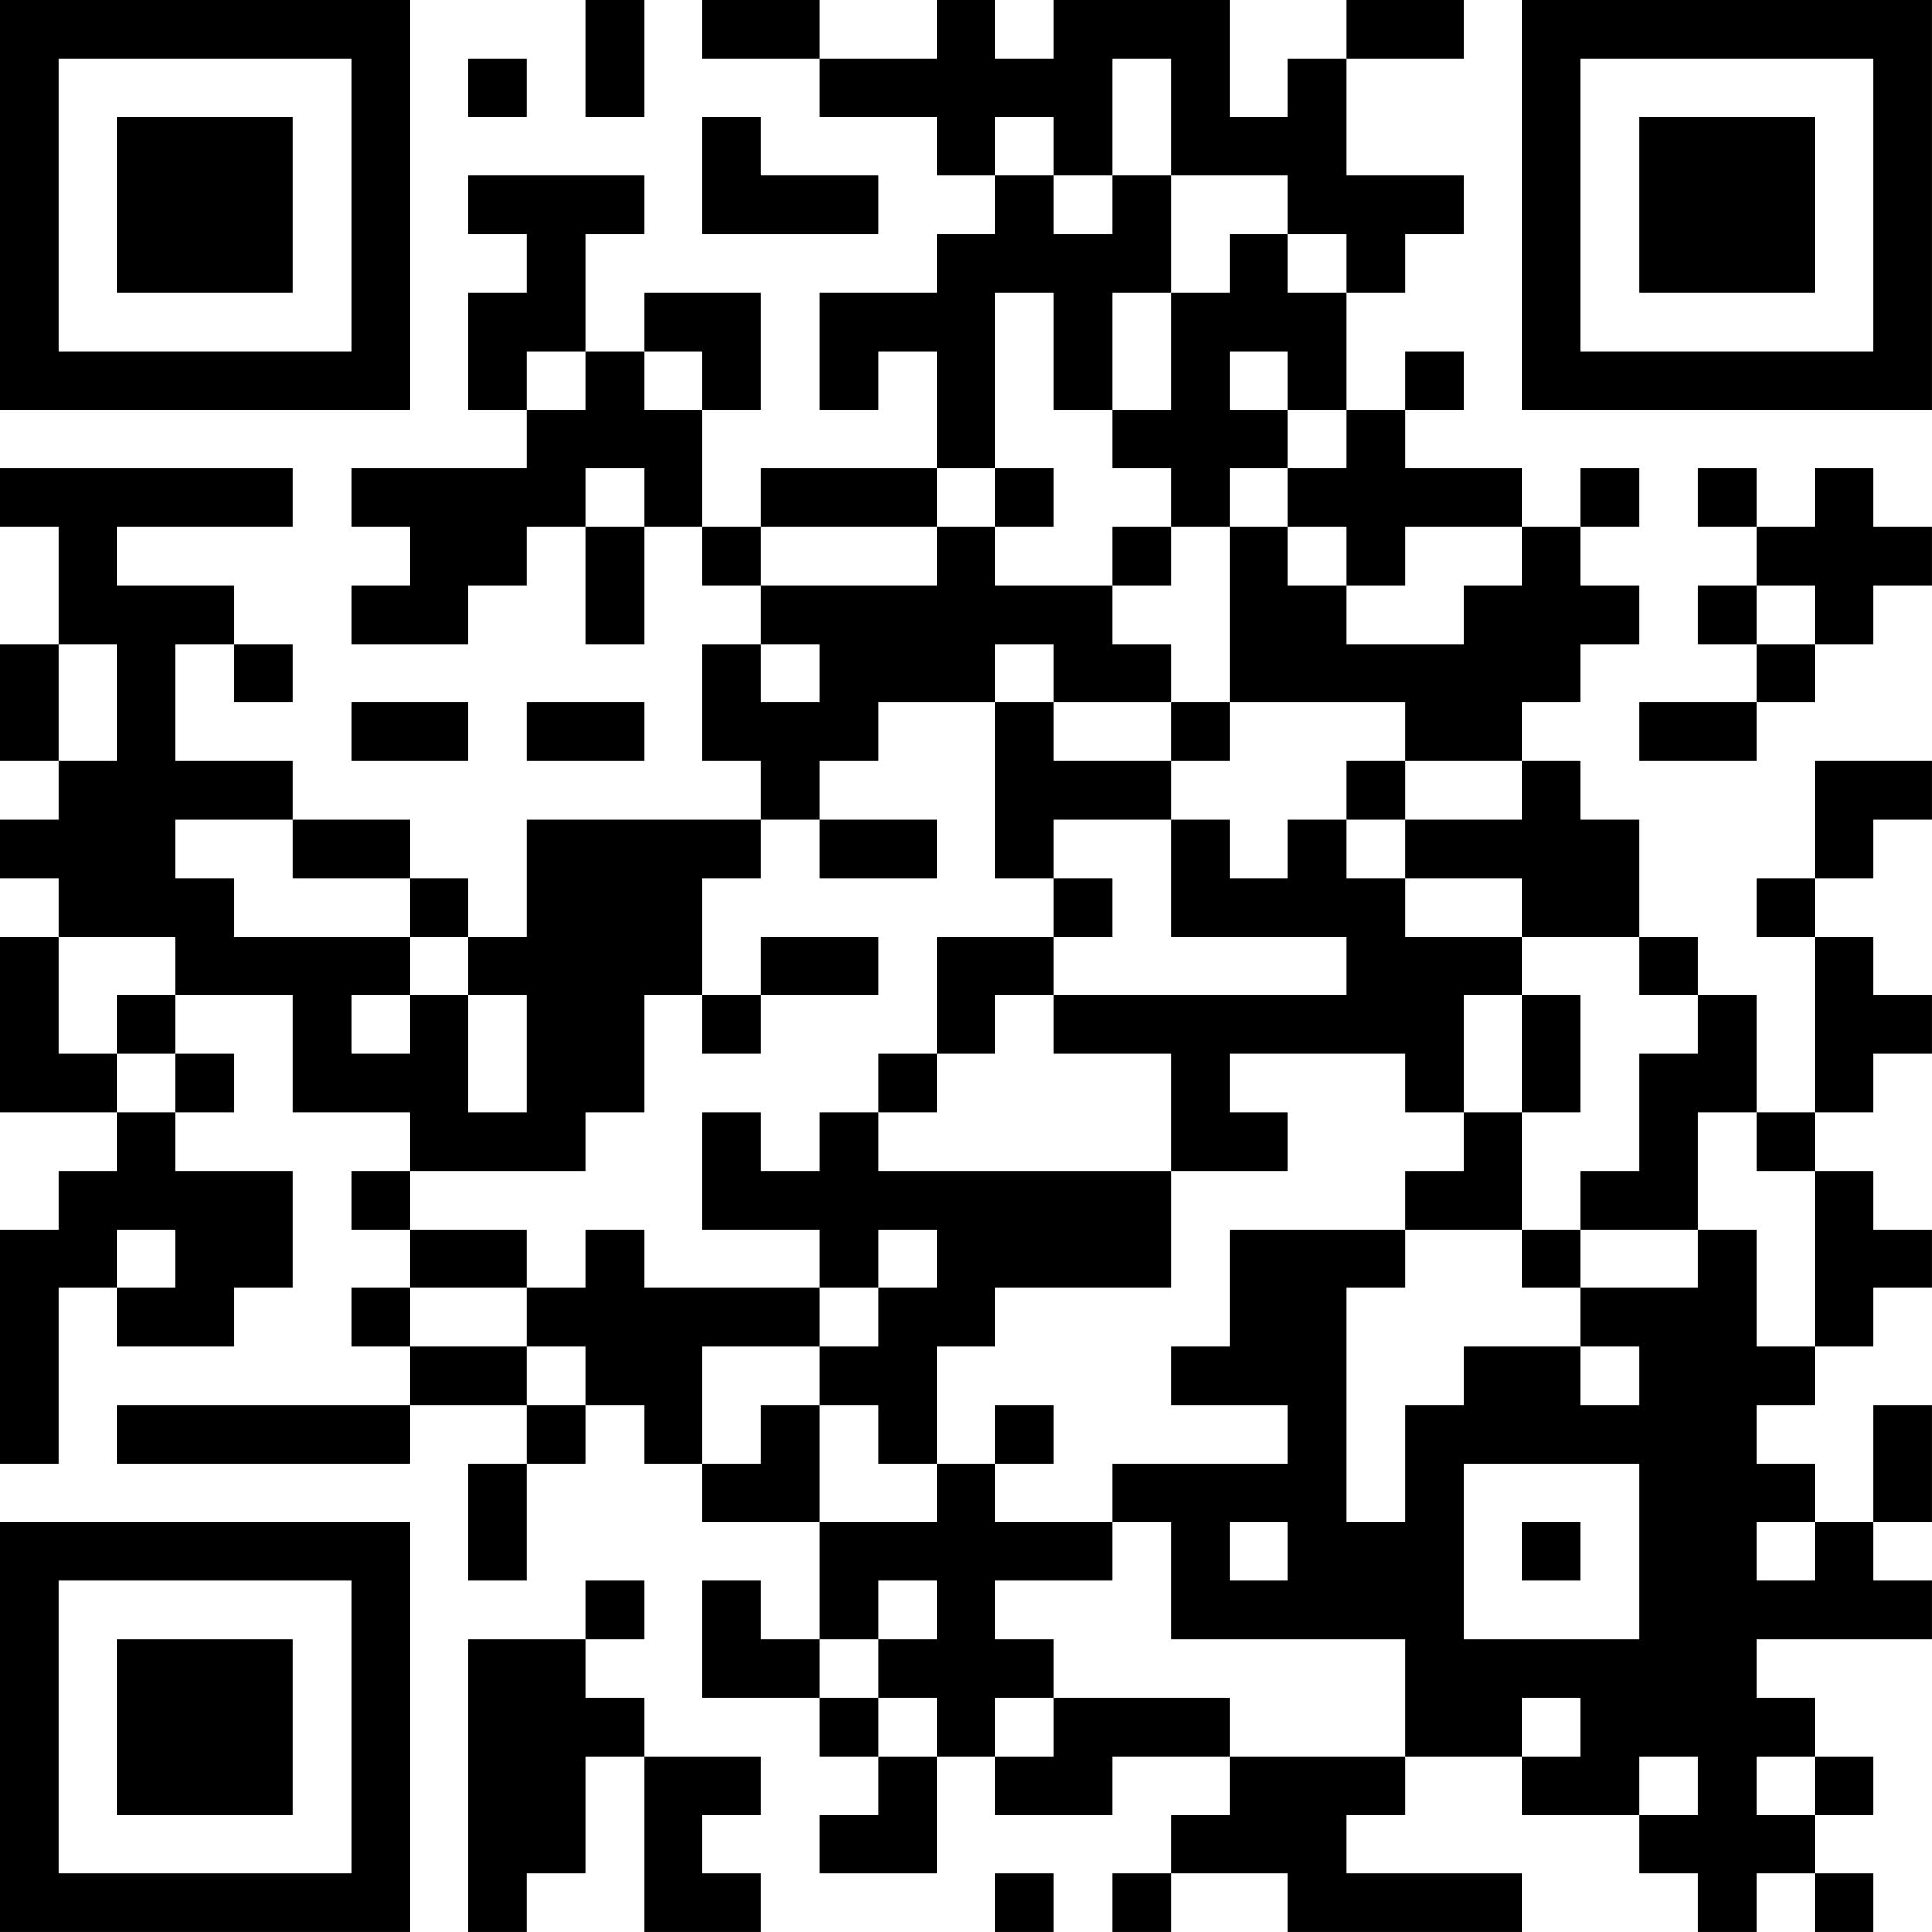 <?xml version="1.0" encoding="UTF-8"?>
<svg xmlns="http://www.w3.org/2000/svg" version="1.1" width="400" height="400" viewBox="0 0 400 400"><rect x="0" y="0" width="400" height="400" fill="#ffffff"/><g transform="scale(12.121)"><g transform="translate(0,0)"><path fill-rule="evenodd" d="M10 0L10 2L11 2L11 0ZM12 0L12 1L14 1L14 2L16 2L16 3L17 3L17 4L16 4L16 5L14 5L14 7L15 7L15 6L16 6L16 8L13 8L13 9L12 9L12 7L13 7L13 5L11 5L11 6L10 6L10 4L11 4L11 3L8 3L8 4L9 4L9 5L8 5L8 7L9 7L9 8L6 8L6 9L7 9L7 10L6 10L6 11L8 11L8 10L9 10L9 9L10 9L10 11L11 11L11 9L12 9L12 10L13 10L13 11L12 11L12 13L13 13L13 14L9 14L9 16L8 16L8 15L7 15L7 14L5 14L5 13L3 13L3 11L4 11L4 12L5 12L5 11L4 11L4 10L2 10L2 9L5 9L5 8L0 8L0 9L1 9L1 11L0 11L0 13L1 13L1 14L0 14L0 15L1 15L1 16L0 16L0 19L2 19L2 20L1 20L1 21L0 21L0 25L1 25L1 22L2 22L2 23L4 23L4 22L5 22L5 20L3 20L3 19L4 19L4 18L3 18L3 17L5 17L5 19L7 19L7 20L6 20L6 21L7 21L7 22L6 22L6 23L7 23L7 24L2 24L2 25L7 25L7 24L9 24L9 25L8 25L8 27L9 27L9 25L10 25L10 24L11 24L11 25L12 25L12 26L14 26L14 28L13 28L13 27L12 27L12 29L14 29L14 30L15 30L15 31L14 31L14 32L16 32L16 30L17 30L17 31L19 31L19 30L21 30L21 31L20 31L20 32L19 32L19 33L20 33L20 32L22 32L22 33L26 33L26 32L23 32L23 31L24 31L24 30L26 30L26 31L28 31L28 32L29 32L29 33L30 33L30 32L31 32L31 33L32 33L32 32L31 32L31 31L32 31L32 30L31 30L31 29L30 29L30 28L33 28L33 27L32 27L32 26L33 26L33 24L32 24L32 26L31 26L31 25L30 25L30 24L31 24L31 23L32 23L32 22L33 22L33 21L32 21L32 20L31 20L31 19L32 19L32 18L33 18L33 17L32 17L32 16L31 16L31 15L32 15L32 14L33 14L33 13L31 13L31 15L30 15L30 16L31 16L31 19L30 19L30 17L29 17L29 16L28 16L28 14L27 14L27 13L26 13L26 12L27 12L27 11L28 11L28 10L27 10L27 9L28 9L28 8L27 8L27 9L26 9L26 8L24 8L24 7L25 7L25 6L24 6L24 7L23 7L23 5L24 5L24 4L25 4L25 3L23 3L23 1L25 1L25 0L23 0L23 1L22 1L22 2L21 2L21 0L18 0L18 1L17 1L17 0L16 0L16 1L14 1L14 0ZM8 1L8 2L9 2L9 1ZM19 1L19 3L18 3L18 2L17 2L17 3L18 3L18 4L19 4L19 3L20 3L20 5L19 5L19 7L18 7L18 5L17 5L17 8L16 8L16 9L13 9L13 10L16 10L16 9L17 9L17 10L19 10L19 11L20 11L20 12L18 12L18 11L17 11L17 12L15 12L15 13L14 13L14 14L13 14L13 15L12 15L12 17L11 17L11 19L10 19L10 20L7 20L7 21L9 21L9 22L7 22L7 23L9 23L9 24L10 24L10 23L9 23L9 22L10 22L10 21L11 21L11 22L14 22L14 23L12 23L12 25L13 25L13 24L14 24L14 26L16 26L16 25L17 25L17 26L19 26L19 27L17 27L17 28L18 28L18 29L17 29L17 30L18 30L18 29L21 29L21 30L24 30L24 28L20 28L20 26L19 26L19 25L22 25L22 24L20 24L20 23L21 23L21 21L24 21L24 22L23 22L23 26L24 26L24 24L25 24L25 23L27 23L27 24L28 24L28 23L27 23L27 22L29 22L29 21L30 21L30 23L31 23L31 20L30 20L30 19L29 19L29 21L27 21L27 20L28 20L28 18L29 18L29 17L28 17L28 16L26 16L26 15L24 15L24 14L26 14L26 13L24 13L24 12L21 12L21 9L22 9L22 10L23 10L23 11L25 11L25 10L26 10L26 9L24 9L24 10L23 10L23 9L22 9L22 8L23 8L23 7L22 7L22 6L21 6L21 7L22 7L22 8L21 8L21 9L20 9L20 8L19 8L19 7L20 7L20 5L21 5L21 4L22 4L22 5L23 5L23 4L22 4L22 3L20 3L20 1ZM12 2L12 4L15 4L15 3L13 3L13 2ZM9 6L9 7L10 7L10 6ZM11 6L11 7L12 7L12 6ZM10 8L10 9L11 9L11 8ZM17 8L17 9L18 9L18 8ZM29 8L29 9L30 9L30 10L29 10L29 11L30 11L30 12L28 12L28 13L30 13L30 12L31 12L31 11L32 11L32 10L33 10L33 9L32 9L32 8L31 8L31 9L30 9L30 8ZM19 9L19 10L20 10L20 9ZM30 10L30 11L31 11L31 10ZM1 11L1 13L2 13L2 11ZM13 11L13 12L14 12L14 11ZM6 12L6 13L8 13L8 12ZM9 12L9 13L11 13L11 12ZM17 12L17 15L18 15L18 16L16 16L16 18L15 18L15 19L14 19L14 20L13 20L13 19L12 19L12 21L14 21L14 22L15 22L15 23L14 23L14 24L15 24L15 25L16 25L16 23L17 23L17 22L20 22L20 20L22 20L22 19L21 19L21 18L24 18L24 19L25 19L25 20L24 20L24 21L26 21L26 22L27 22L27 21L26 21L26 19L27 19L27 17L26 17L26 16L24 16L24 15L23 15L23 14L24 14L24 13L23 13L23 14L22 14L22 15L21 15L21 14L20 14L20 13L21 13L21 12L20 12L20 13L18 13L18 12ZM3 14L3 15L4 15L4 16L7 16L7 17L6 17L6 18L7 18L7 17L8 17L8 19L9 19L9 17L8 17L8 16L7 16L7 15L5 15L5 14ZM14 14L14 15L16 15L16 14ZM18 14L18 15L19 15L19 16L18 16L18 17L17 17L17 18L16 18L16 19L15 19L15 20L20 20L20 18L18 18L18 17L23 17L23 16L20 16L20 14ZM1 16L1 18L2 18L2 19L3 19L3 18L2 18L2 17L3 17L3 16ZM13 16L13 17L12 17L12 18L13 18L13 17L15 17L15 16ZM25 17L25 19L26 19L26 17ZM2 21L2 22L3 22L3 21ZM15 21L15 22L16 22L16 21ZM17 24L17 25L18 25L18 24ZM25 25L25 28L28 28L28 25ZM21 26L21 27L22 27L22 26ZM26 26L26 27L27 27L27 26ZM30 26L30 27L31 27L31 26ZM10 27L10 28L8 28L8 33L9 33L9 32L10 32L10 30L11 30L11 33L13 33L13 32L12 32L12 31L13 31L13 30L11 30L11 29L10 29L10 28L11 28L11 27ZM15 27L15 28L14 28L14 29L15 29L15 30L16 30L16 29L15 29L15 28L16 28L16 27ZM26 29L26 30L27 30L27 29ZM28 30L28 31L29 31L29 30ZM30 30L30 31L31 31L31 30ZM17 32L17 33L18 33L18 32ZM0 0L0 7L7 7L7 0ZM1 1L1 6L6 6L6 1ZM2 2L2 5L5 5L5 2ZM26 0L26 7L33 7L33 0ZM27 1L27 6L32 6L32 1ZM28 2L28 5L31 5L31 2ZM0 26L0 33L7 33L7 26ZM1 27L1 32L6 32L6 27ZM2 28L2 31L5 31L5 28Z" fill="#000000"/></g></g></svg>
